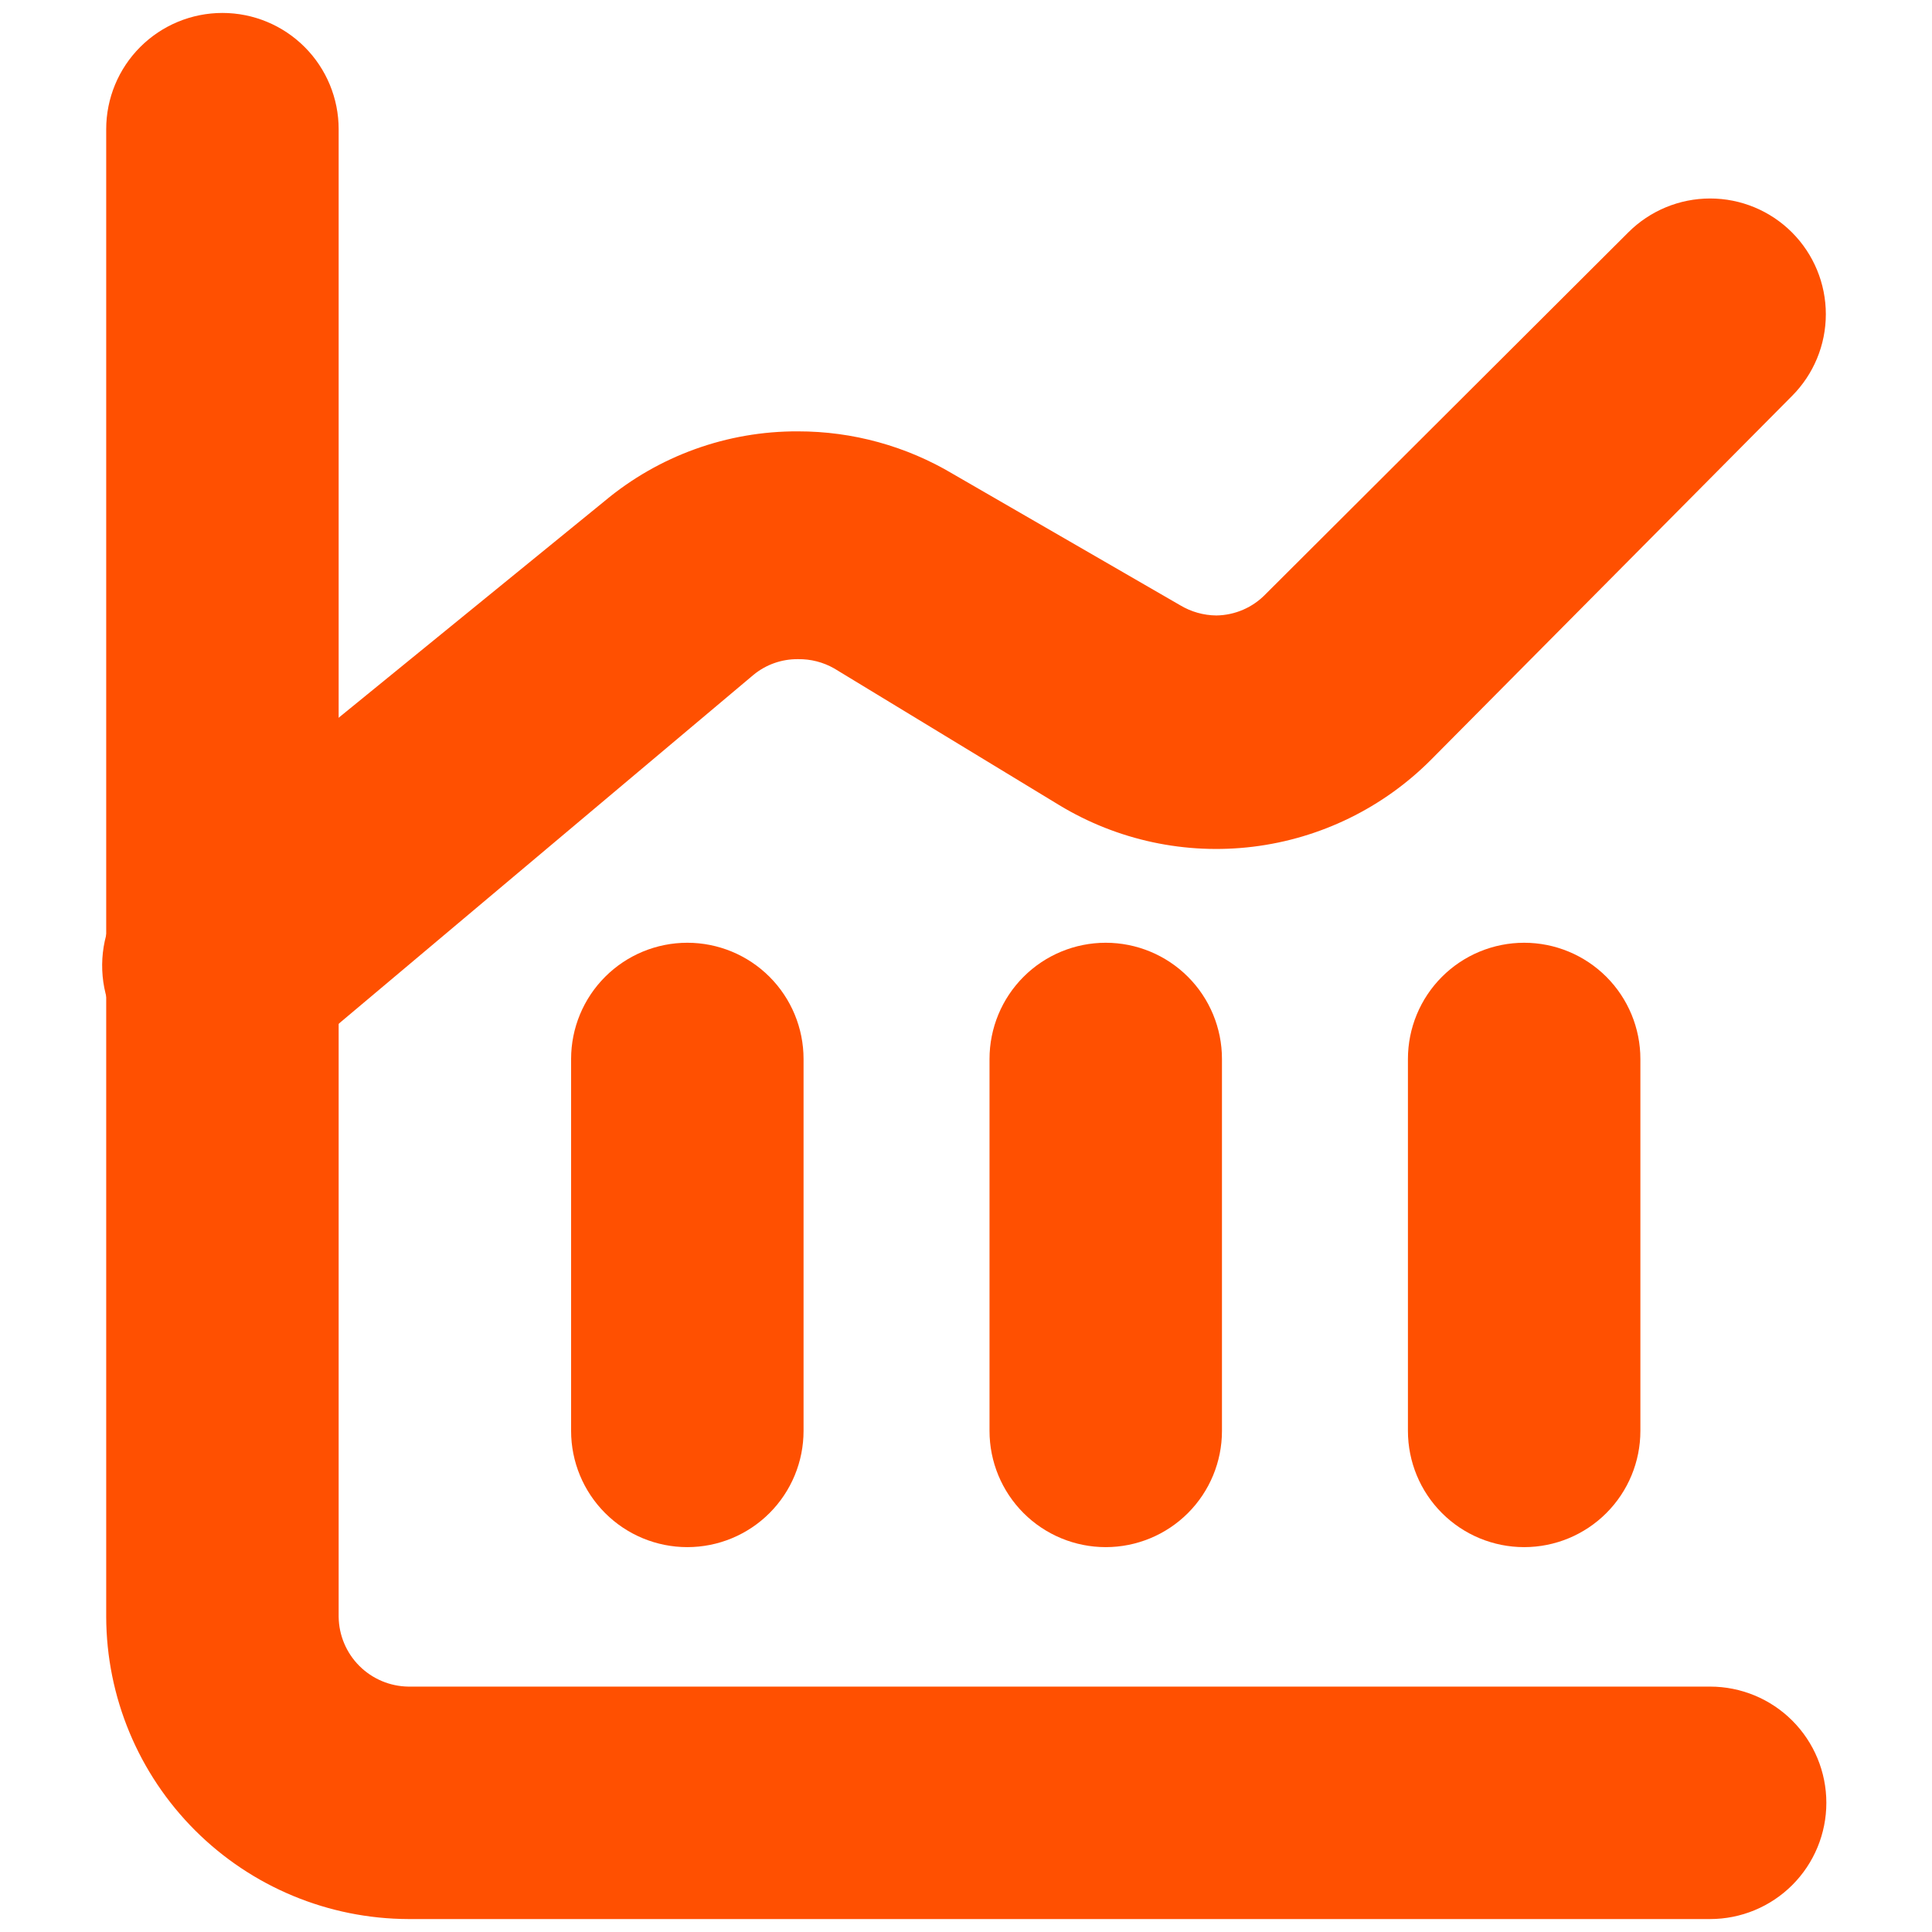 <svg xmlns="http://www.w3.org/2000/svg" width="512" height="512" viewBox="0 0 512 512" fill="none"><path d="M108.227 508.569C87.008 508.504 66.677 500.046 51.672 485.042C36.668 470.037 28.209 449.706 28.145 428.486V34.232C28.145 26.063 31.39 18.228 37.166 12.452C42.942 6.676 50.777 3.431 58.946 3.431C67.115 3.431 74.949 6.676 80.725 12.452C86.502 18.228 89.747 26.063 89.747 34.232V428.486C89.811 433.368 91.778 438.031 95.23 441.484C98.682 444.936 103.346 446.903 108.227 446.967H453.2C461.369 446.967 469.204 450.212 474.98 455.988C480.756 461.765 484.001 469.599 484.001 477.768C484.001 485.937 480.756 493.772 474.98 499.548C469.204 505.324 461.369 508.569 453.2 508.569H108.227Z" fill="#FF5001"></path><path d="M58.945 286.801C54.263 286.966 49.605 286.051 45.333 284.129C41.06 282.206 37.287 279.326 34.304 275.713C31.617 272.519 29.607 268.813 28.396 264.819C27.185 260.826 26.798 256.627 27.259 252.479C27.72 248.331 29.019 244.32 31.077 240.69C33.135 237.059 35.91 233.885 39.233 231.359L160.22 132.795C174.587 120.779 192.743 114.232 211.473 114.315C225.962 114.301 240.184 118.218 252.623 125.65L312.747 160.393C315.651 162.139 318.969 163.074 322.357 163.104C324.8 163.069 327.213 162.551 329.454 161.578C331.696 160.605 333.722 159.197 335.416 157.436L431.516 61.583C437.267 55.832 445.067 52.601 453.2 52.601C461.333 52.601 469.133 55.832 474.884 61.583C480.635 67.334 483.866 75.134 483.866 83.267C483.866 91.4 480.635 99.2 474.884 104.951L379.277 201.297C366.579 214.066 349.959 222.198 332.085 224.388C314.21 226.578 296.118 222.698 280.714 213.371L221.083 177.149C218.159 175.479 214.839 174.627 211.473 174.685C207.159 174.638 202.968 176.122 199.645 178.874L78.658 280.641C73.011 284.939 66.035 287.119 58.945 286.801Z" fill="#FF5001"></path><path d="M182.149 410.006C173.98 410.006 166.145 406.761 160.369 400.984C154.593 395.208 151.348 387.373 151.348 379.204V280.641C151.348 272.472 154.593 264.637 160.369 258.861C166.145 253.085 173.98 249.84 182.149 249.84C190.318 249.84 198.152 253.085 203.928 258.861C209.705 264.637 212.95 272.472 212.95 280.641V379.204C212.95 383.249 212.153 387.255 210.605 390.992C209.057 394.729 206.789 398.124 203.928 400.984C201.068 403.844 197.673 406.113 193.936 407.661C190.199 409.209 186.194 410.006 182.149 410.006ZM293.033 410.006C284.864 410.006 277.03 406.761 271.253 400.984C265.477 395.208 262.232 387.373 262.232 379.204V280.641C262.232 272.472 265.477 264.637 271.253 258.861C277.03 253.085 284.864 249.84 293.033 249.84C301.202 249.84 309.036 253.085 314.813 258.861C320.589 264.637 323.834 272.472 323.834 280.641V379.204C323.834 387.373 320.589 395.208 314.813 400.984C309.036 406.761 301.202 410.006 293.033 410.006ZM403.917 410.006C395.748 410.006 387.914 406.761 382.137 400.984C376.361 395.208 373.116 387.373 373.116 379.204V280.641C373.116 272.472 376.361 264.637 382.137 258.861C387.914 253.085 395.748 249.84 403.917 249.84C412.086 249.84 419.92 253.085 425.697 258.861C431.473 264.637 434.718 272.472 434.718 280.641V379.204C434.718 387.373 431.473 395.208 425.697 400.984C419.92 406.761 412.086 410.006 403.917 410.006Z" fill="#FF5001"></path></svg>